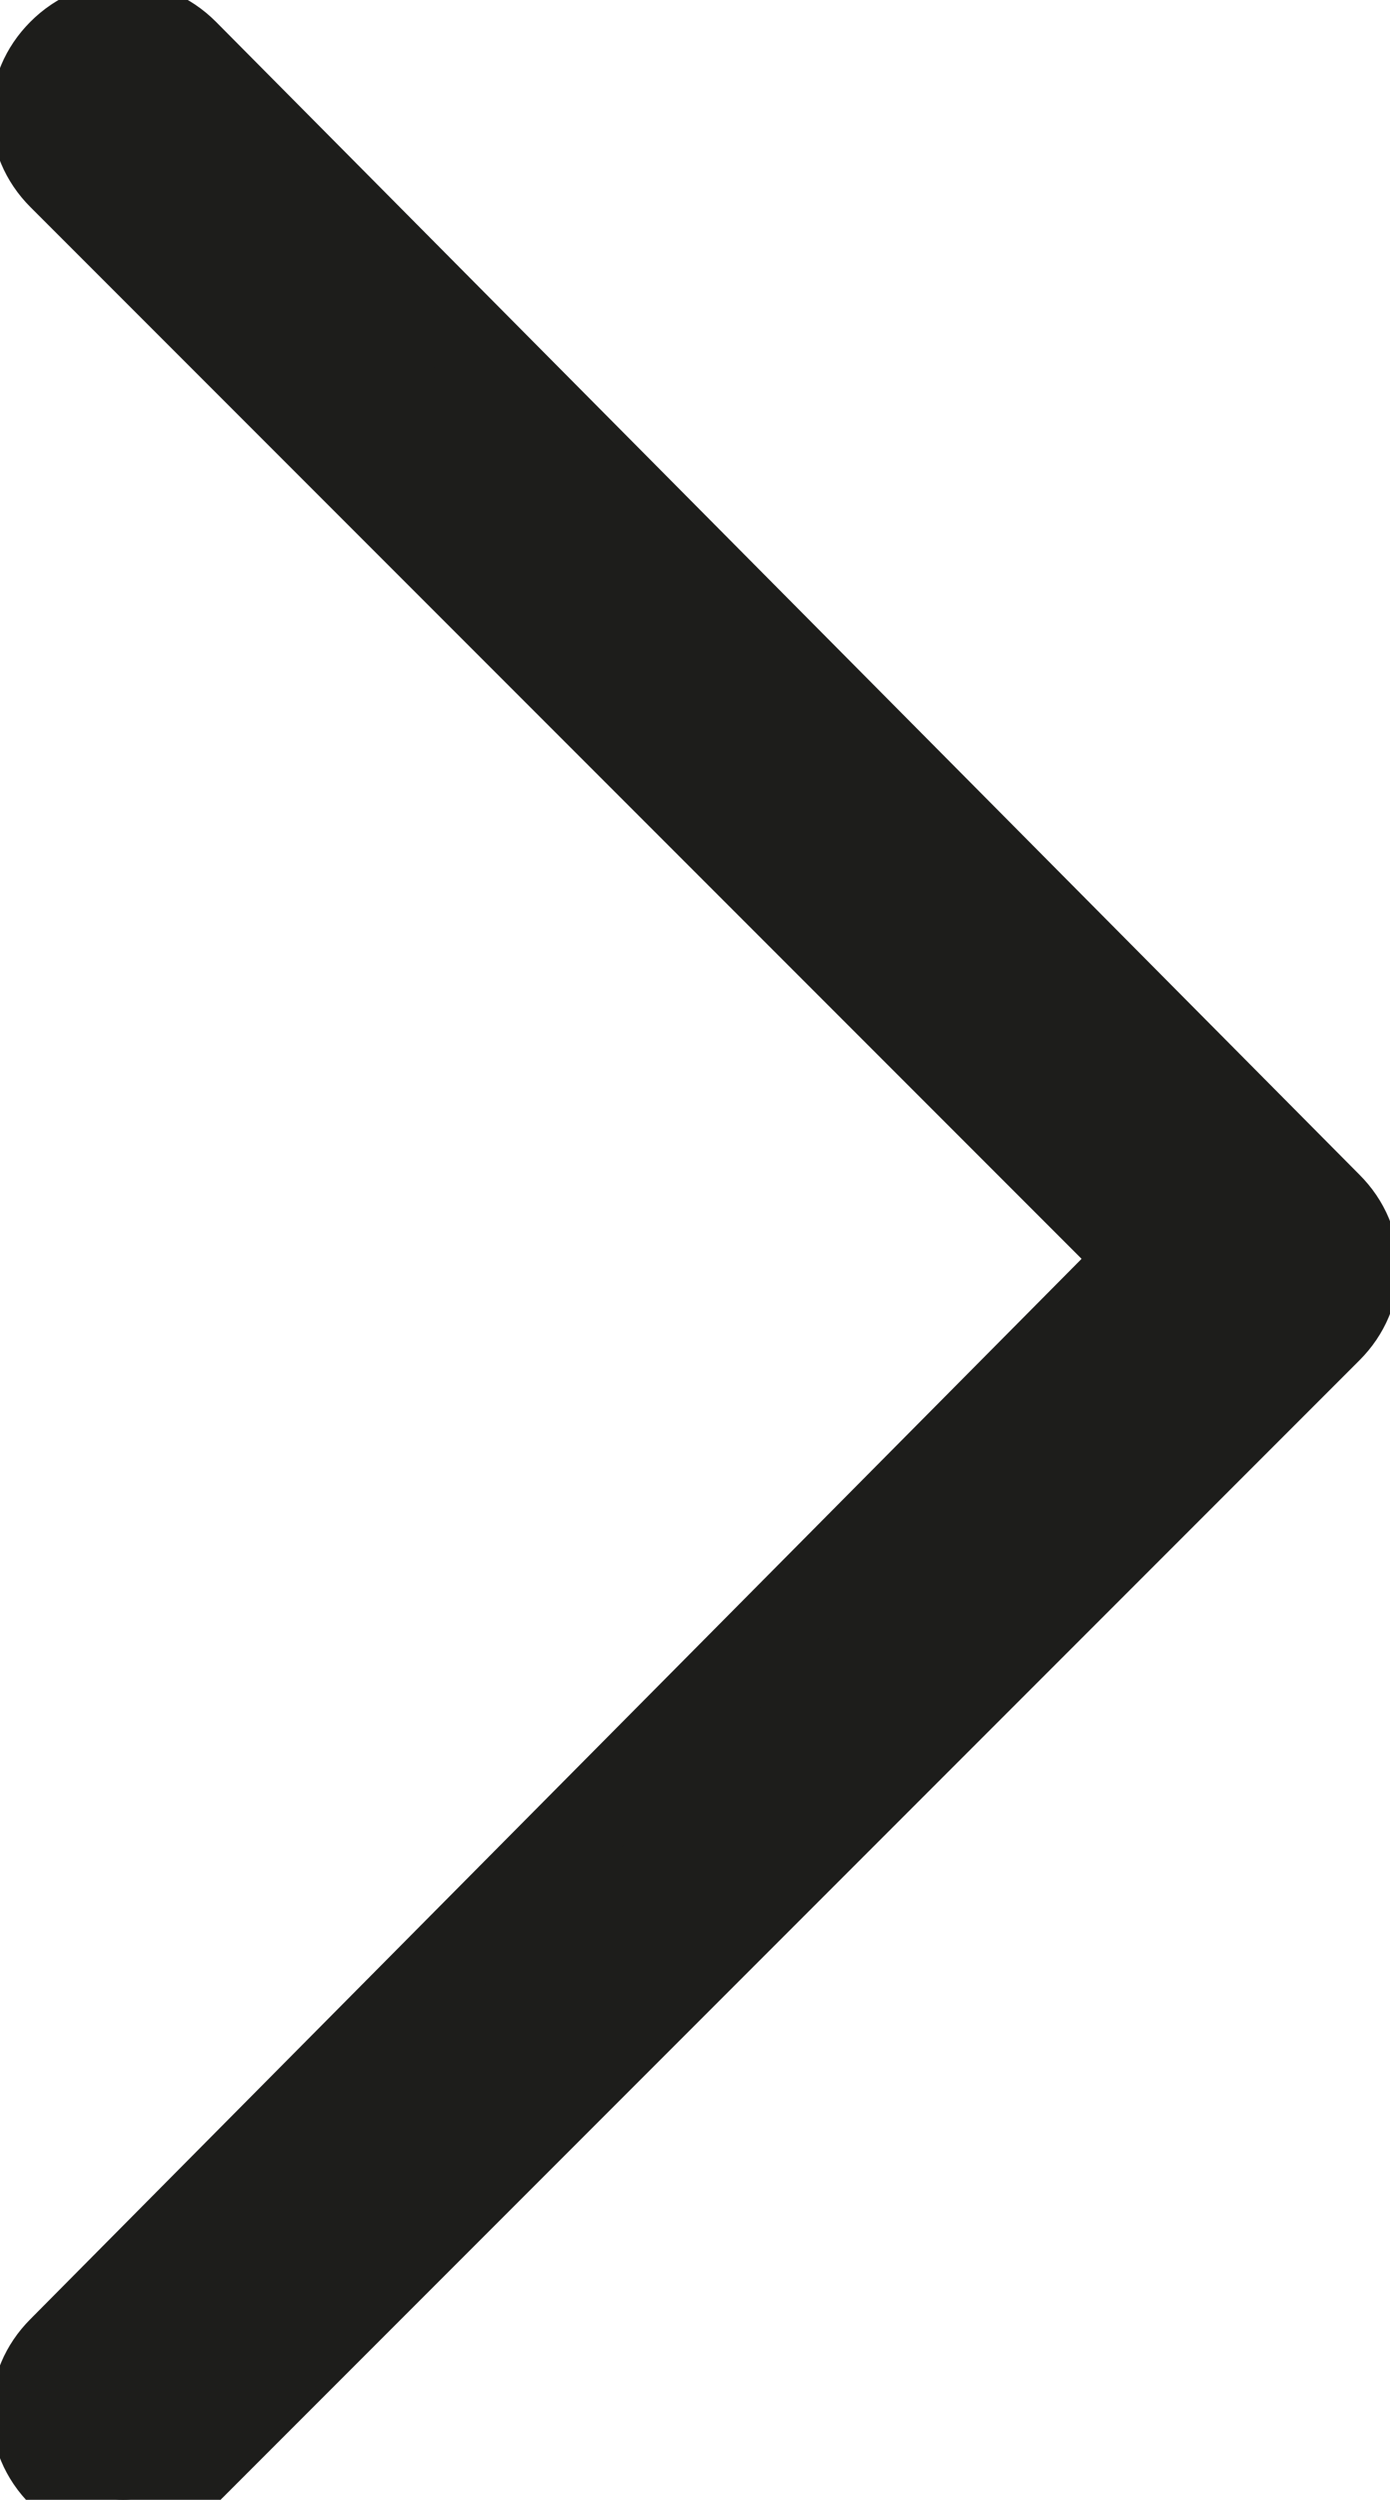 <?xml version="1.0" encoding="utf-8"?>
<!-- Generator: Adobe Illustrator 21.1.0, SVG Export Plug-In . SVG Version: 6.00 Build 0)  -->
<svg version="1.1" id="Layer_1" xmlns="http://www.w3.org/2000/svg" xmlns:xlink="http://www.w3.org/1999/xlink" x="0px" y="0px"
	 viewBox="0 0 15.8 28.4" style="enable-background:new 0 0 15.8 28.4;" xml:space="preserve">
<style type="text/css">
	.st0{fill:#1D1D1B;stroke:#1D1D1B;stroke-miterlimit:10;}
</style>
<path class="st0" d="M2.1,0.6c-0.4-0.4-1-0.4-1.4,0s-0.4,1,0,1.4L13,14.3L0.7,26.7c-0.4,0.4-0.4,1,0,1.4s1,0.4,1.4,0l13-13l0,0
	c0.4-0.4,0.4-1,0-1.4l0,0L2.1,0.6L2.1,0.6z"/>
</svg>
